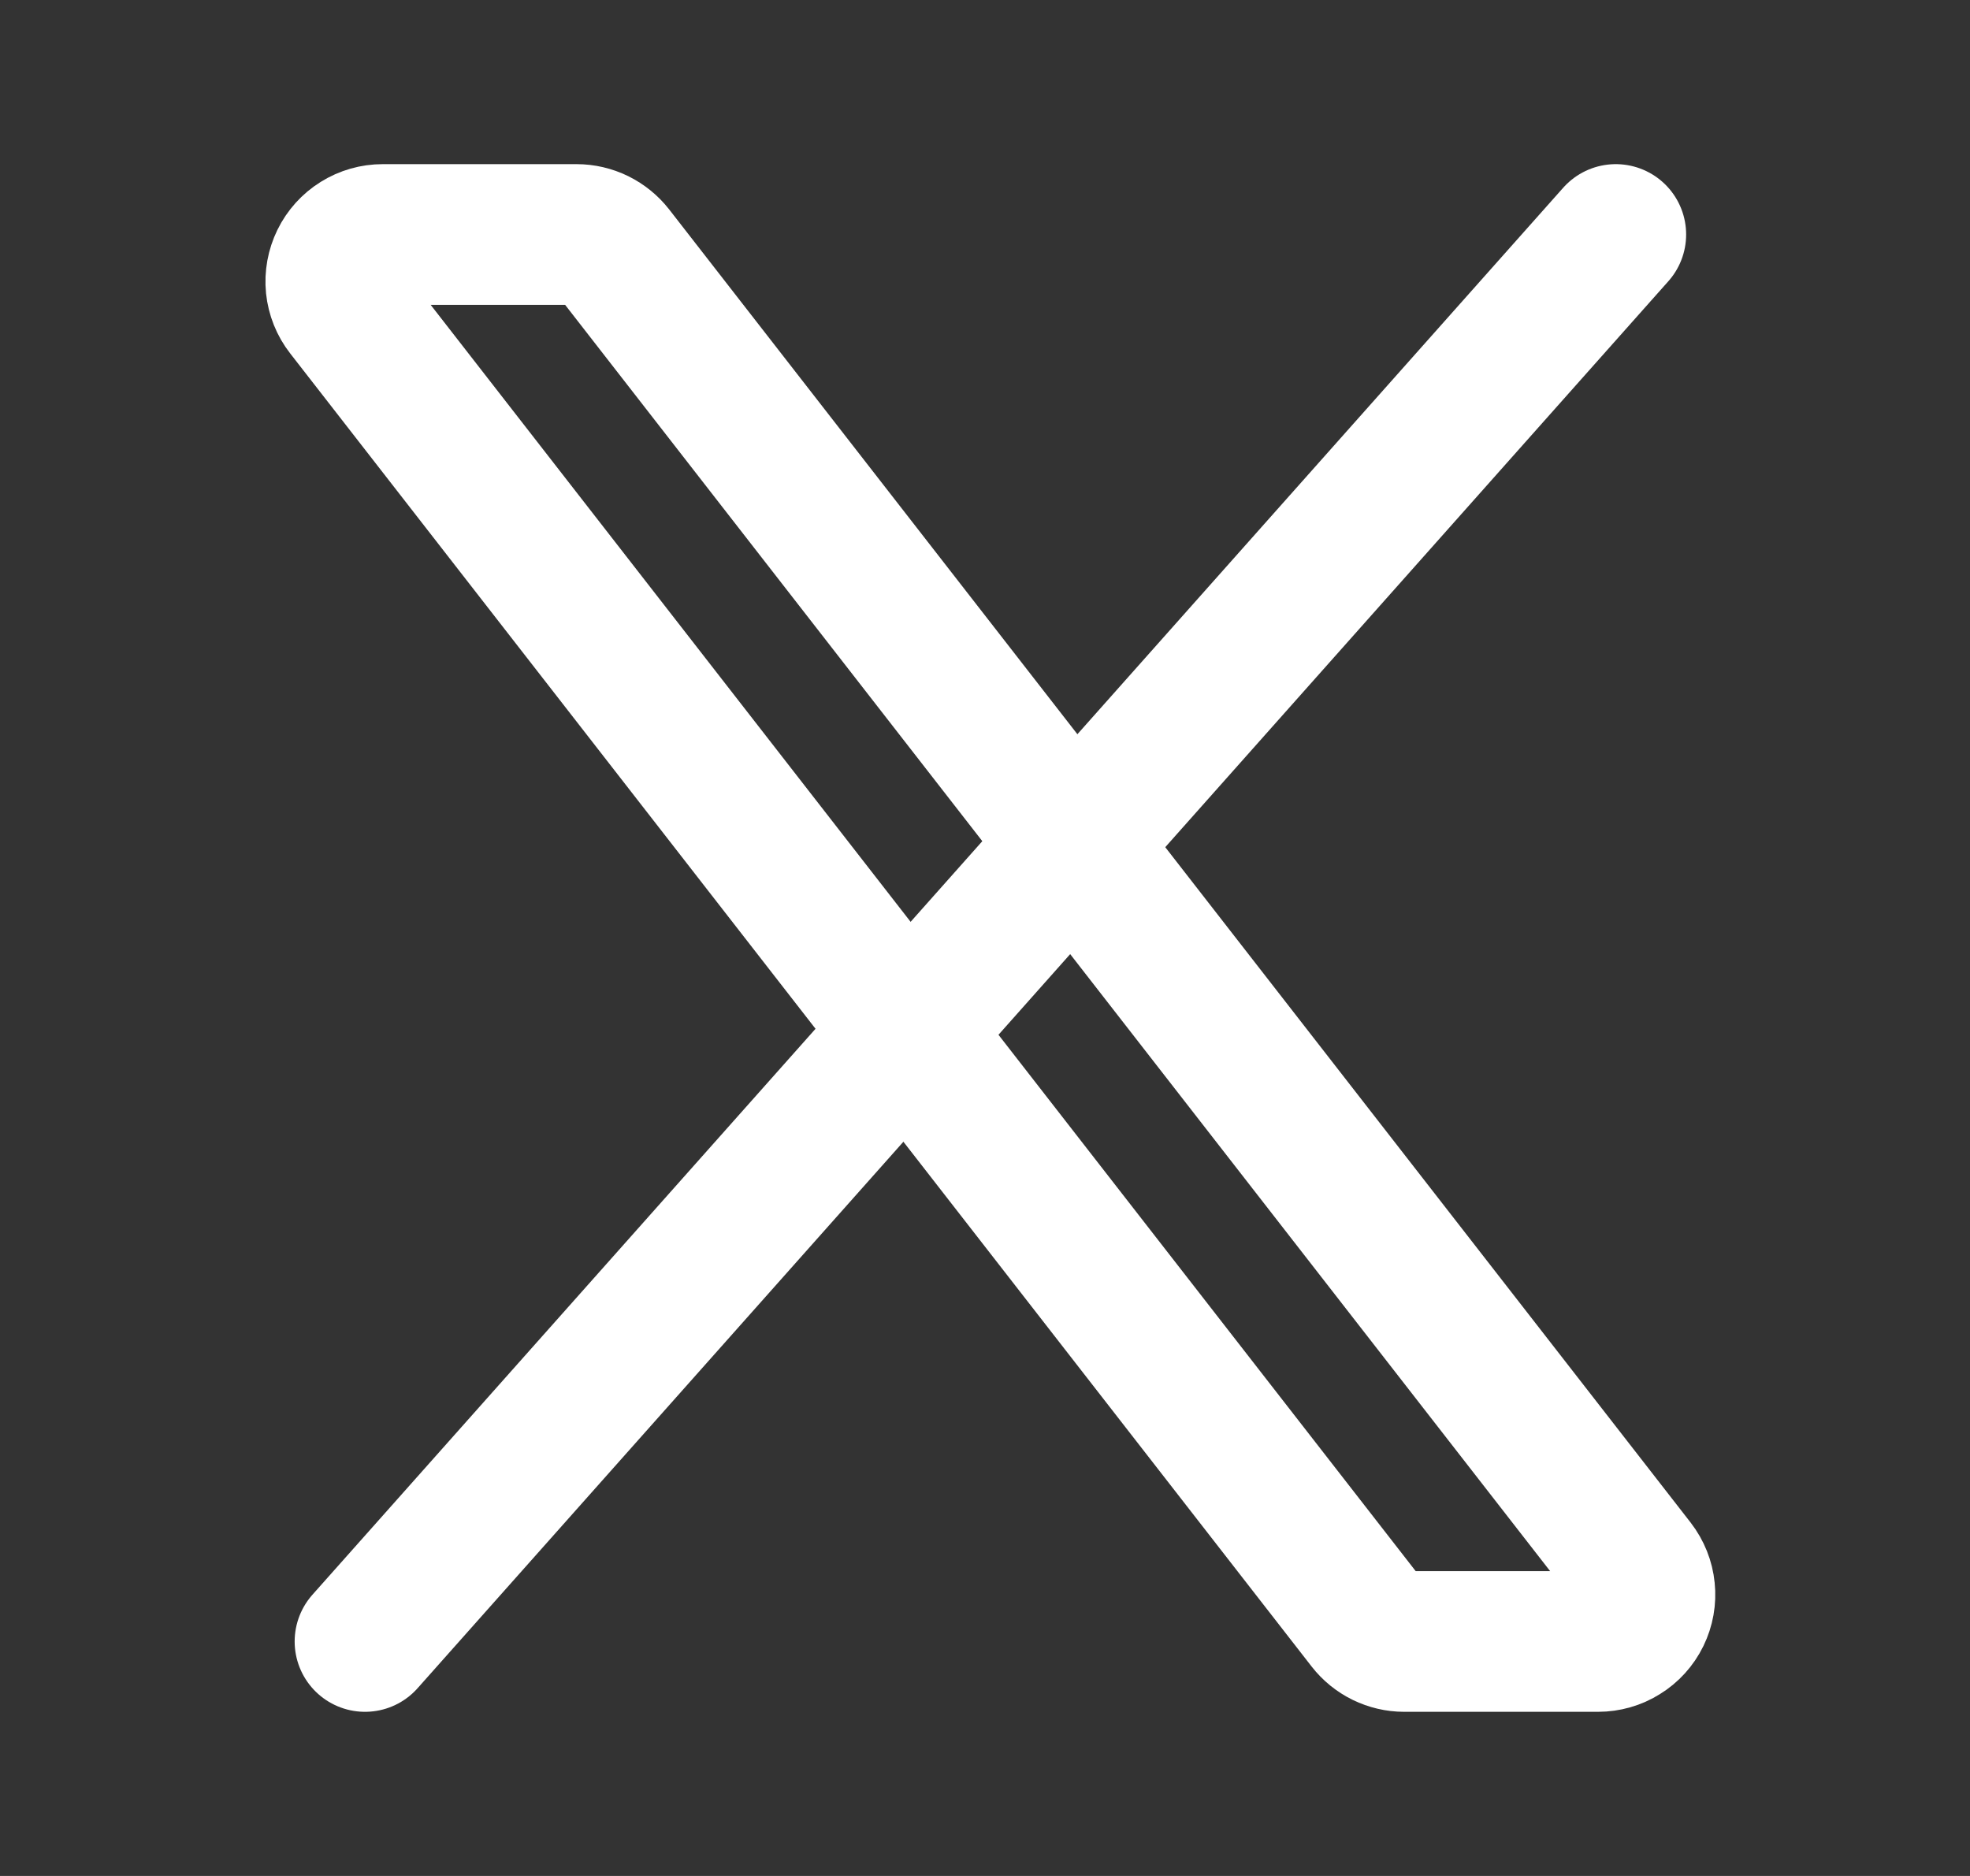 <svg width="21" height="20" viewBox="0 0 21 20" fill="none" xmlns="http://www.w3.org/2000/svg">
	<rect x="0" y="0" width="21" height="20" fill="#333333" stroke="none"/>
	<path
		d="M14.574 17.307L3.685 3.307C3.627 3.233 3.592 3.144 3.582 3.051C3.573 2.958 3.59 2.864 3.631 2.78C3.672 2.696 3.736 2.625 3.815 2.576C3.895 2.526 3.986 2.5 4.08 2.5H6.146C6.223 2.5 6.298 2.518 6.366 2.551C6.434 2.585 6.494 2.633 6.541 2.693L17.43 16.693C17.487 16.767 17.523 16.856 17.532 16.949C17.542 17.042 17.525 17.136 17.484 17.22C17.443 17.304 17.379 17.375 17.299 17.424C17.22 17.474 17.128 17.5 17.035 17.5H14.968C14.892 17.5 14.817 17.482 14.749 17.449C14.68 17.415 14.621 17.367 14.574 17.307Z"
		stroke="white" stroke-width="1.5" />
	<path d="M17.224 2.5L3.891 17.5" stroke="white" stroke-width="1.5" stroke-linecap="round" />
</svg>
	
